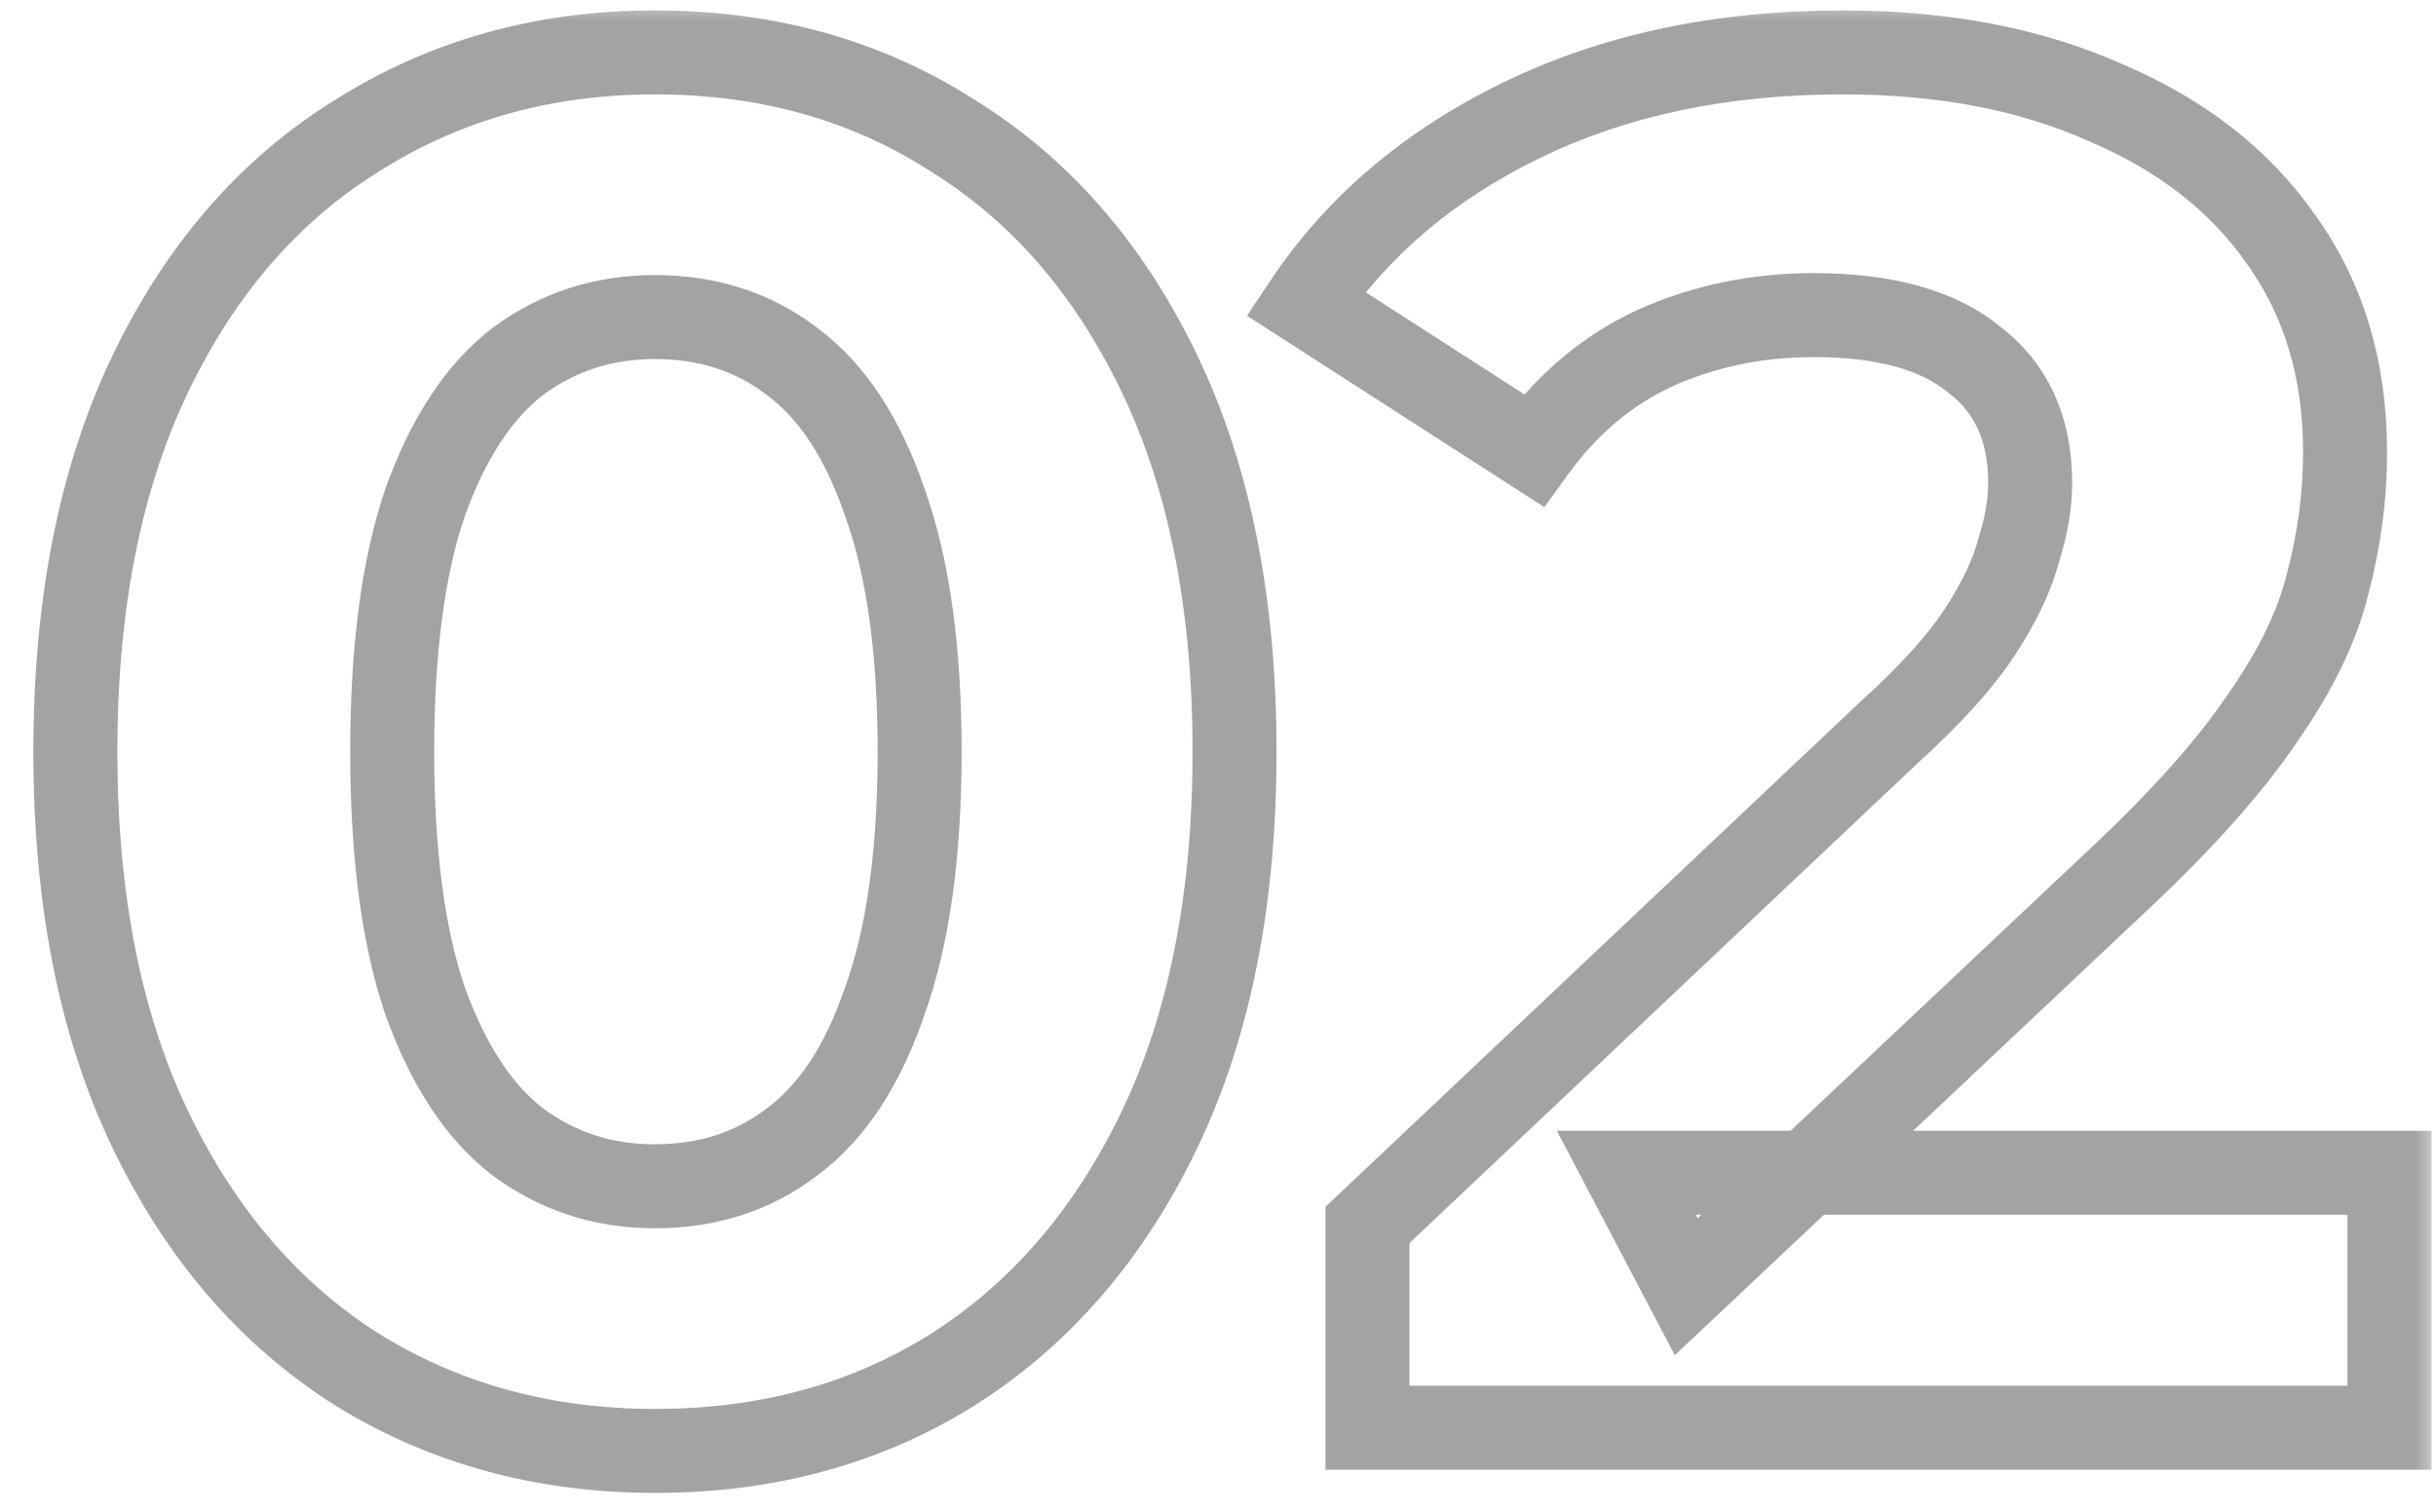 <svg width="58" height="36" viewBox="0 0 58 36" fill="none" xmlns="http://www.w3.org/2000/svg">
<mask id="path-1-outside-1_8197_2434" maskUnits="userSpaceOnUse" x="0" y="0" width="58" height="36" fill="black">
<rect fill="white" width="58" height="36"/>
<path d="M15.594 34.552C12.957 34.552 10.595 33.908 8.51 32.62C6.425 31.301 4.784 29.4 3.588 26.916C2.392 24.432 1.794 21.427 1.794 17.9C1.794 14.373 2.392 11.368 3.588 8.884C4.784 6.4 6.425 4.514 8.51 3.226C10.595 1.907 12.957 1.248 15.594 1.248C18.262 1.248 20.623 1.907 22.678 3.226C24.763 4.514 26.404 6.4 27.6 8.884C28.796 11.368 29.394 14.373 29.394 17.9C29.394 21.427 28.796 24.432 27.6 26.916C26.404 29.4 24.763 31.301 22.678 32.62C20.623 33.908 18.262 34.552 15.594 34.552ZM15.594 28.25C16.851 28.25 17.94 27.897 18.86 27.192C19.811 26.487 20.547 25.367 21.068 23.834C21.62 22.301 21.896 20.323 21.896 17.9C21.896 15.477 21.62 13.499 21.068 11.966C20.547 10.433 19.811 9.313 18.86 8.608C17.94 7.903 16.851 7.55 15.594 7.55C14.367 7.55 13.279 7.903 12.328 8.608C11.408 9.313 10.672 10.433 10.12 11.966C9.599 13.499 9.338 15.477 9.338 17.9C9.338 20.323 9.599 22.301 10.12 23.834C10.672 25.367 11.408 26.487 12.328 27.192C13.279 27.897 14.367 28.25 15.594 28.25ZM32.559 34V29.17L44.979 17.44C45.96 16.551 46.681 15.753 47.141 15.048C47.601 14.343 47.908 13.699 48.061 13.116C48.245 12.533 48.337 11.997 48.337 11.506C48.337 10.218 47.892 9.237 47.003 8.562C46.144 7.857 44.872 7.504 43.185 7.504C41.836 7.504 40.578 7.765 39.413 8.286C38.278 8.807 37.312 9.62 36.515 10.724L31.087 7.228C32.314 5.388 34.031 3.931 36.239 2.858C38.447 1.785 40.992 1.248 43.875 1.248C46.267 1.248 48.352 1.647 50.131 2.444C51.94 3.211 53.336 4.299 54.317 5.71C55.329 7.121 55.835 8.807 55.835 10.77C55.835 11.813 55.697 12.855 55.421 13.898C55.176 14.91 54.654 15.983 53.857 17.118C53.09 18.253 51.956 19.525 50.453 20.936L40.149 30.642L38.723 27.928H56.893V34H32.559Z"/>
</mask>
<path d="M8.51 32.62L7.976 33.465L7.985 33.471L8.51 32.62ZM3.588 26.916L2.687 27.35L3.588 26.916ZM3.588 8.884L4.489 9.318L3.588 8.884ZM8.51 3.226L9.036 4.077L9.044 4.071L8.51 3.226ZM22.678 3.226L22.138 4.068L22.145 4.072L22.152 4.077L22.678 3.226ZM27.6 8.884L26.699 9.318L27.6 8.884ZM27.6 26.916L26.699 26.482V26.482L27.6 26.916ZM22.678 32.62L23.209 33.467L23.212 33.465L22.678 32.62ZM18.86 27.192L18.264 26.389L18.258 26.394L18.252 26.398L18.86 27.192ZM21.068 23.834L20.127 23.495L20.124 23.504L20.121 23.512L21.068 23.834ZM21.068 11.966L20.121 12.288L20.124 12.296L20.127 12.305L21.068 11.966ZM18.86 8.608L18.252 9.402L18.258 9.406L18.264 9.411L18.86 8.608ZM12.328 8.608L11.732 7.805L11.726 7.81L11.72 7.814L12.328 8.608ZM10.12 11.966L9.179 11.627L9.176 11.636L9.173 11.644L10.12 11.966ZM10.12 23.834L9.173 24.156L9.176 24.164L9.179 24.173L10.12 23.834ZM12.328 27.192L11.72 27.986L11.726 27.99L11.732 27.995L12.328 27.192ZM15.594 34.552V33.552C13.128 33.552 10.951 32.952 9.035 31.769L8.51 32.62L7.985 33.471C10.24 34.864 12.786 35.552 15.594 35.552V34.552ZM8.51 32.62L9.044 31.775C7.136 30.568 5.614 28.818 4.489 26.482L3.588 26.916L2.687 27.35C3.954 29.982 5.714 32.035 7.976 33.465L8.51 32.62ZM3.588 26.916L4.489 26.482C3.374 24.166 2.794 21.317 2.794 17.9H1.794H0.794C0.794 21.536 1.41 24.698 2.687 27.35L3.588 26.916ZM1.794 17.9H2.794C2.794 14.483 3.374 11.634 4.489 9.318L3.588 8.884L2.687 8.45C1.41 11.102 0.794 14.264 0.794 17.9H1.794ZM3.588 8.884L4.489 9.318C5.613 6.984 7.132 5.252 9.035 4.077L8.51 3.226L7.985 2.375C5.717 3.776 3.955 5.816 2.687 8.45L3.588 8.884ZM8.51 3.226L9.044 4.071C10.959 2.861 13.132 2.248 15.594 2.248V1.248V0.248C12.781 0.248 10.232 0.954 7.976 2.381L8.51 3.226ZM15.594 1.248V2.248C18.089 2.248 20.259 2.862 22.138 4.068L22.678 3.226L23.218 2.384C20.987 0.953 18.435 0.248 15.594 0.248V1.248ZM22.678 3.226L22.152 4.077C24.056 5.252 25.575 6.984 26.699 9.318L27.6 8.884L28.501 8.45C27.233 5.816 25.471 3.776 23.203 2.375L22.678 3.226ZM27.6 8.884L26.699 9.318C27.814 11.634 28.394 14.483 28.394 17.9H29.394H30.394C30.394 14.264 29.778 11.102 28.501 8.45L27.6 8.884ZM29.394 17.9H28.394C28.394 21.317 27.814 24.166 26.699 26.482L27.6 26.916L28.501 27.35C29.778 24.698 30.394 21.536 30.394 17.9H29.394ZM27.6 26.916L26.699 26.482C25.574 28.818 24.052 30.568 22.143 31.775L22.678 32.62L23.212 33.465C25.474 32.035 27.234 29.982 28.501 27.35L27.6 26.916ZM22.678 32.62L22.147 31.773C20.267 32.951 18.094 33.552 15.594 33.552V34.552V35.552C18.43 35.552 20.98 34.865 23.209 33.467L22.678 32.62ZM15.594 28.25V29.25C17.052 29.25 18.359 28.836 19.468 27.986L18.86 27.192L18.252 26.398C17.521 26.958 16.651 27.25 15.594 27.25V28.25ZM18.86 27.192L19.456 27.995C20.62 27.132 21.451 25.812 22.015 24.156L21.068 23.834L20.121 23.512C19.642 24.922 19.002 25.842 18.264 26.389L18.86 27.192ZM21.068 23.834L22.009 24.173C22.614 22.491 22.896 20.387 22.896 17.9H21.896H20.896C20.896 20.258 20.626 22.11 20.127 23.495L21.068 23.834ZM21.896 17.9H22.896C22.896 15.413 22.614 13.309 22.009 11.627L21.068 11.966L20.127 12.305C20.626 13.69 20.896 15.542 20.896 17.9H21.896ZM21.068 11.966L22.015 11.644C21.451 9.987 20.62 8.668 19.456 7.805L18.86 8.608L18.264 9.411C19.002 9.958 19.642 10.878 20.121 12.288L21.068 11.966ZM18.86 8.608L19.468 7.814C18.359 6.964 17.052 6.55 15.594 6.55V7.55V8.55C16.651 8.55 17.521 8.842 18.252 9.402L18.86 8.608ZM15.594 7.55V6.55C14.161 6.55 12.862 6.967 11.732 7.805L12.328 8.608L12.924 9.411C13.696 8.839 14.574 8.55 15.594 8.55V7.55ZM12.328 8.608L11.72 7.814C10.598 8.675 9.771 9.984 9.179 11.627L10.12 11.966L11.061 12.305C11.573 10.882 12.219 9.952 12.936 9.402L12.328 8.608ZM10.12 11.966L9.173 11.644C8.604 13.319 8.338 15.417 8.338 17.9H9.338H10.338C10.338 15.538 10.594 13.68 11.067 12.288L10.12 11.966ZM9.338 17.9H8.338C8.338 20.383 8.604 22.481 9.173 24.156L10.12 23.834L11.067 23.512C10.594 22.12 10.338 20.262 10.338 17.9H9.338ZM10.12 23.834L9.179 24.173C9.771 25.816 10.598 27.125 11.72 27.986L12.328 27.192L12.936 26.398C12.219 25.848 11.573 24.918 11.061 23.495L10.12 23.834ZM12.328 27.192L11.732 27.995C12.862 28.833 14.161 29.25 15.594 29.25V28.25V27.25C14.574 27.25 13.696 26.962 12.924 26.389L12.328 27.192ZM32.559 34H31.559V35H32.559V34ZM32.559 29.17L31.872 28.443L31.559 28.739V29.17H32.559ZM44.979 17.44L44.307 16.699L44.3 16.706L44.292 16.713L44.979 17.44ZM47.141 15.048L47.979 15.594L47.141 15.048ZM48.061 13.116L47.107 12.815L47.1 12.838L47.094 12.861L48.061 13.116ZM47.003 8.562L46.368 9.335L46.383 9.347L46.399 9.359L47.003 8.562ZM39.413 8.286L39.005 7.373L38.995 7.377L39.413 8.286ZM36.515 10.724L35.974 11.565L36.771 12.078L37.326 11.309L36.515 10.724ZM31.087 7.228L30.255 6.673L29.691 7.519L30.546 8.069L31.087 7.228ZM36.239 2.858L35.802 1.959V1.959L36.239 2.858ZM50.131 2.444L49.722 3.357L49.731 3.361L49.741 3.365L50.131 2.444ZM54.317 5.71L53.496 6.281L53.5 6.287L53.505 6.293L54.317 5.71ZM55.421 13.898L54.454 13.642L54.452 13.652L54.449 13.662L55.421 13.898ZM53.857 17.118L53.039 16.543L53.034 16.551L53.028 16.558L53.857 17.118ZM50.453 20.936L49.769 20.207L49.767 20.208L50.453 20.936ZM40.149 30.642L39.264 31.107L39.876 32.273L40.835 31.37L40.149 30.642ZM38.723 27.928V26.928H37.068L37.838 28.393L38.723 27.928ZM56.893 27.928H57.893V26.928H56.893V27.928ZM56.893 34V35H57.893V34H56.893ZM32.559 34H33.559V29.17H32.559H31.559V34H32.559ZM32.559 29.17L33.246 29.897L45.666 18.167L44.979 17.44L44.292 16.713L31.872 28.443L32.559 29.17ZM44.979 17.44L45.651 18.181C46.664 17.263 47.453 16.4 47.979 15.594L47.141 15.048L46.303 14.502C45.909 15.107 45.257 15.838 44.307 16.699L44.979 17.44ZM47.141 15.048L47.979 15.594C48.476 14.832 48.839 14.089 49.028 13.37L48.061 13.116L47.094 12.861C46.976 13.309 46.726 13.853 46.303 14.502L47.141 15.048ZM48.061 13.116L49.015 13.417C49.222 12.76 49.337 12.12 49.337 11.506H48.337H47.337C47.337 11.873 47.268 12.307 47.107 12.815L48.061 13.116ZM48.337 11.506H49.337C49.337 9.96 48.786 8.66 47.607 7.765L47.003 8.562L46.399 9.359C46.998 9.814 47.337 10.476 47.337 11.506H48.337ZM47.003 8.562L47.638 7.789C46.528 6.878 44.989 6.504 43.185 6.504V7.504V8.504C44.755 8.504 45.761 8.836 46.368 9.335L47.003 8.562ZM43.185 7.504V6.504C41.703 6.504 40.306 6.791 39.005 7.373L39.413 8.286L39.821 9.199C40.851 8.738 41.968 8.504 43.185 8.504V7.504ZM39.413 8.286L38.995 7.377C37.69 7.977 36.593 8.908 35.704 10.139L36.515 10.724L37.326 11.309C38.031 10.332 38.867 9.638 39.831 9.195L39.413 8.286ZM36.515 10.724L37.056 9.883L31.628 6.387L31.087 7.228L30.546 8.069L35.974 11.565L36.515 10.724ZM31.087 7.228L31.919 7.783C33.036 6.107 34.61 4.762 36.676 3.757L36.239 2.858L35.802 1.959C33.452 3.101 31.591 4.669 30.255 6.673L31.087 7.228ZM36.239 2.858L36.676 3.757C38.726 2.761 41.118 2.248 43.875 2.248V1.248V0.248C40.867 0.248 38.168 0.808 35.802 1.959L36.239 2.858ZM43.875 1.248V2.248C46.157 2.248 48.098 2.628 49.722 3.357L50.131 2.444L50.54 1.531C48.607 0.665 46.377 0.248 43.875 0.248V1.248ZM50.131 2.444L49.741 3.365C51.402 4.069 52.637 5.047 53.496 6.281L54.317 5.71L55.138 5.139C54.034 3.552 52.479 2.353 50.521 1.523L50.131 2.444ZM54.317 5.71L53.505 6.293C54.379 7.512 54.835 8.988 54.835 10.77H55.835H56.835C56.835 8.627 56.279 6.729 55.13 5.127L54.317 5.71ZM55.835 10.77H54.835C54.835 11.723 54.709 12.68 54.454 13.642L55.421 13.898L56.388 14.154C56.685 13.031 56.835 11.902 56.835 10.77H55.835ZM55.421 13.898L54.449 13.662C54.241 14.52 53.787 15.479 53.039 16.543L53.857 17.118L54.675 17.693C55.522 16.488 56.11 15.3 56.393 14.134L55.421 13.898ZM53.857 17.118L53.028 16.558C52.319 17.609 51.241 18.824 49.769 20.207L50.453 20.936L51.138 21.665C52.67 20.226 53.862 18.897 54.686 17.678L53.857 17.118ZM50.453 20.936L49.767 20.208L39.463 29.914L40.149 30.642L40.835 31.37L51.139 21.664L50.453 20.936ZM40.149 30.642L41.034 30.177L39.608 27.463L38.723 27.928L37.838 28.393L39.264 31.107L40.149 30.642ZM38.723 27.928V28.928H56.893V27.928V26.928H38.723V27.928ZM56.893 27.928H55.893V34H56.893H57.893V27.928H56.893ZM56.893 34V33H32.559V34V35H56.893V34Z" fill="#A3A3A3" mask="url(#path-1-outside-1_8197_2434)"/>
</svg>
